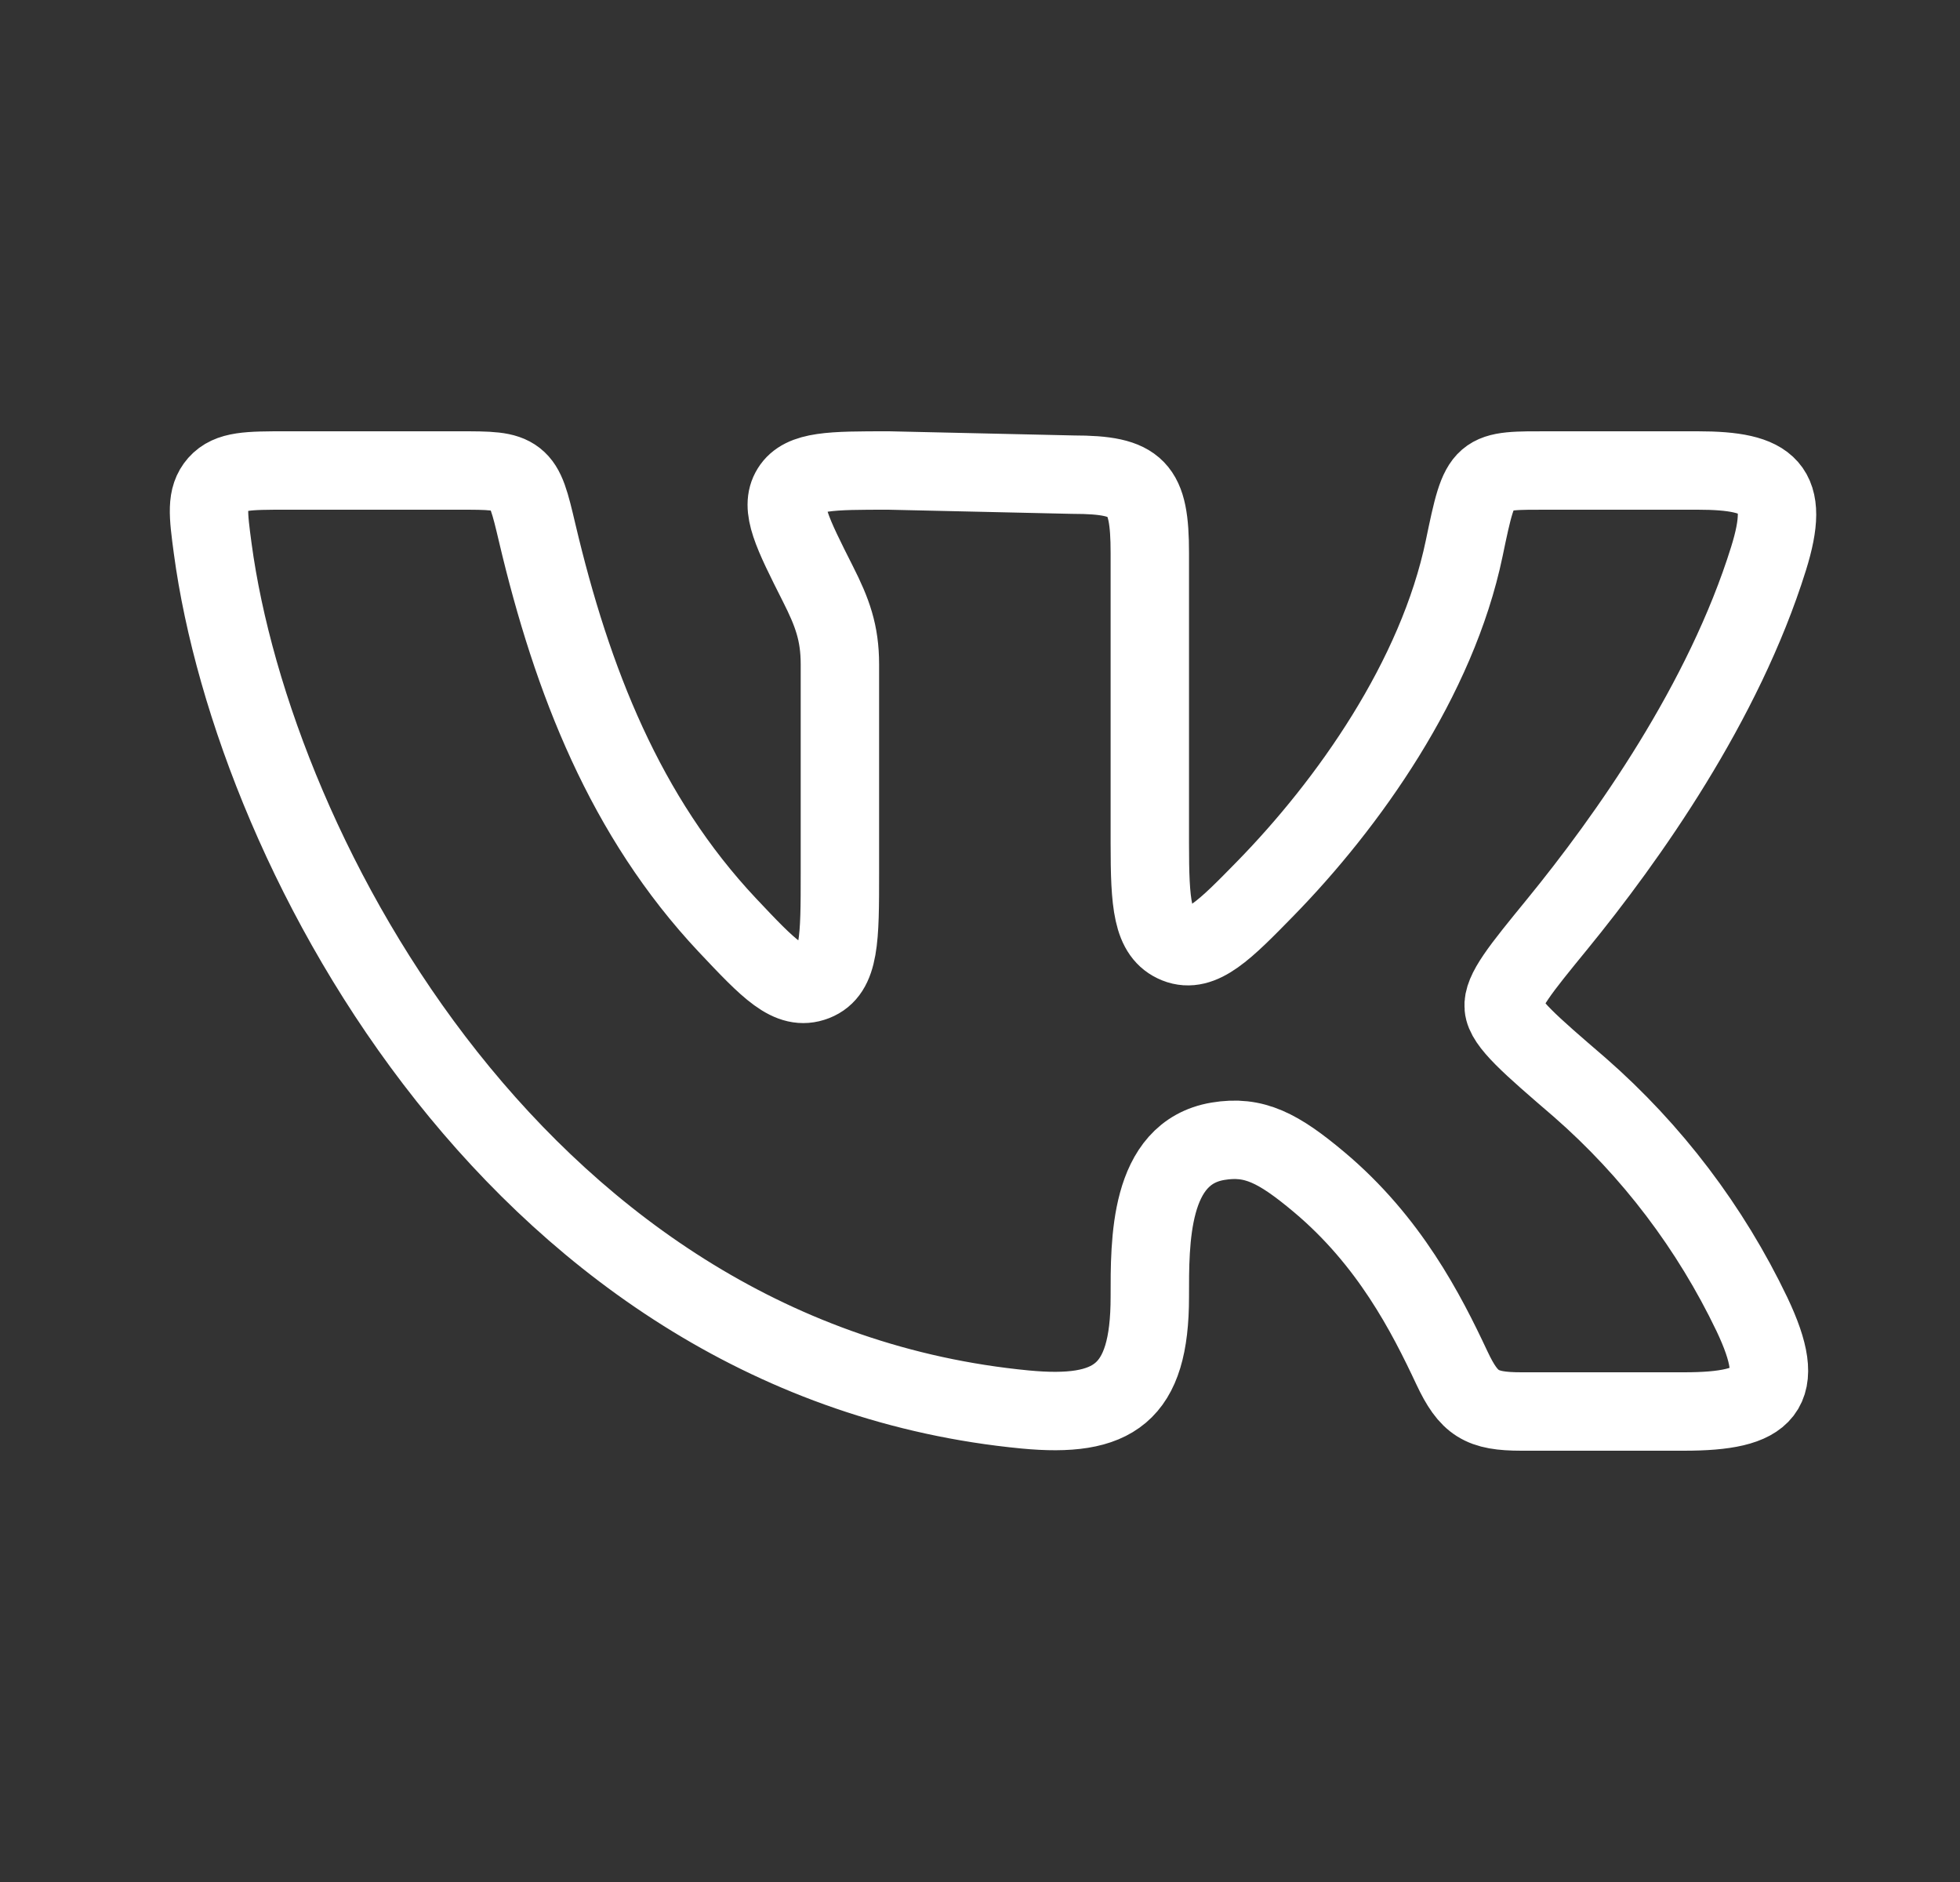 <?xml version="1.0" encoding="UTF-8"?> <svg xmlns="http://www.w3.org/2000/svg" width="25" height="24" viewBox="0 0 25 24" fill="none"><rect x="0" y="0" width="25" height="24" fill="#333333" stroke="none"/><path d="M14.666 10.749V7.053C14.666 6.22 14.515 6.053 13.686 6.053L11.336 6C10.604 6 10.238 6 10.09 6.237C9.942 6.474 10.106 6.799 10.433 7.447C10.615 7.807 10.713 8.068 10.713 8.472V11.132C10.713 11.972 10.713 12.393 10.393 12.518C10.073 12.642 9.808 12.36 9.276 11.796C7.976 10.412 7.298 8.684 6.853 6.8C6.761 6.41 6.715 6.215 6.577 6.107C6.439 5.999 6.242 6 5.85 6H3.65C3.168 6 2.927 6 2.776 6.17C2.626 6.341 2.655 6.559 2.713 6.994C3.241 10.921 6.694 17.36 13.073 17.974C14.203 18.082 14.666 17.777 14.666 16.539C14.666 15.837 14.651 14.703 15.534 14.554C15.997 14.476 16.308 14.641 16.825 15.074C17.721 15.826 18.191 16.744 18.518 17.441C18.735 17.903 18.896 18 19.406 18H21.48C22.528 18 22.813 17.744 22.346 16.76C21.818 15.657 21.071 14.672 20.15 13.867C19.514 13.32 19.197 13.047 19.18 12.845C19.161 12.644 19.394 12.359 19.86 11.789C20.76 10.687 21.986 8.958 22.558 7.123C22.842 6.213 22.575 6 21.654 6H19.791C18.888 6 18.889 5.969 18.676 6.993C18.33 8.654 17.198 10.251 16.134 11.338C15.629 11.854 15.324 12.165 15.009 12.038C14.694 11.911 14.666 11.525 14.666 10.749Z" stroke="white" stroke-linecap="round" stroke-linejoin="round"></path></svg> 